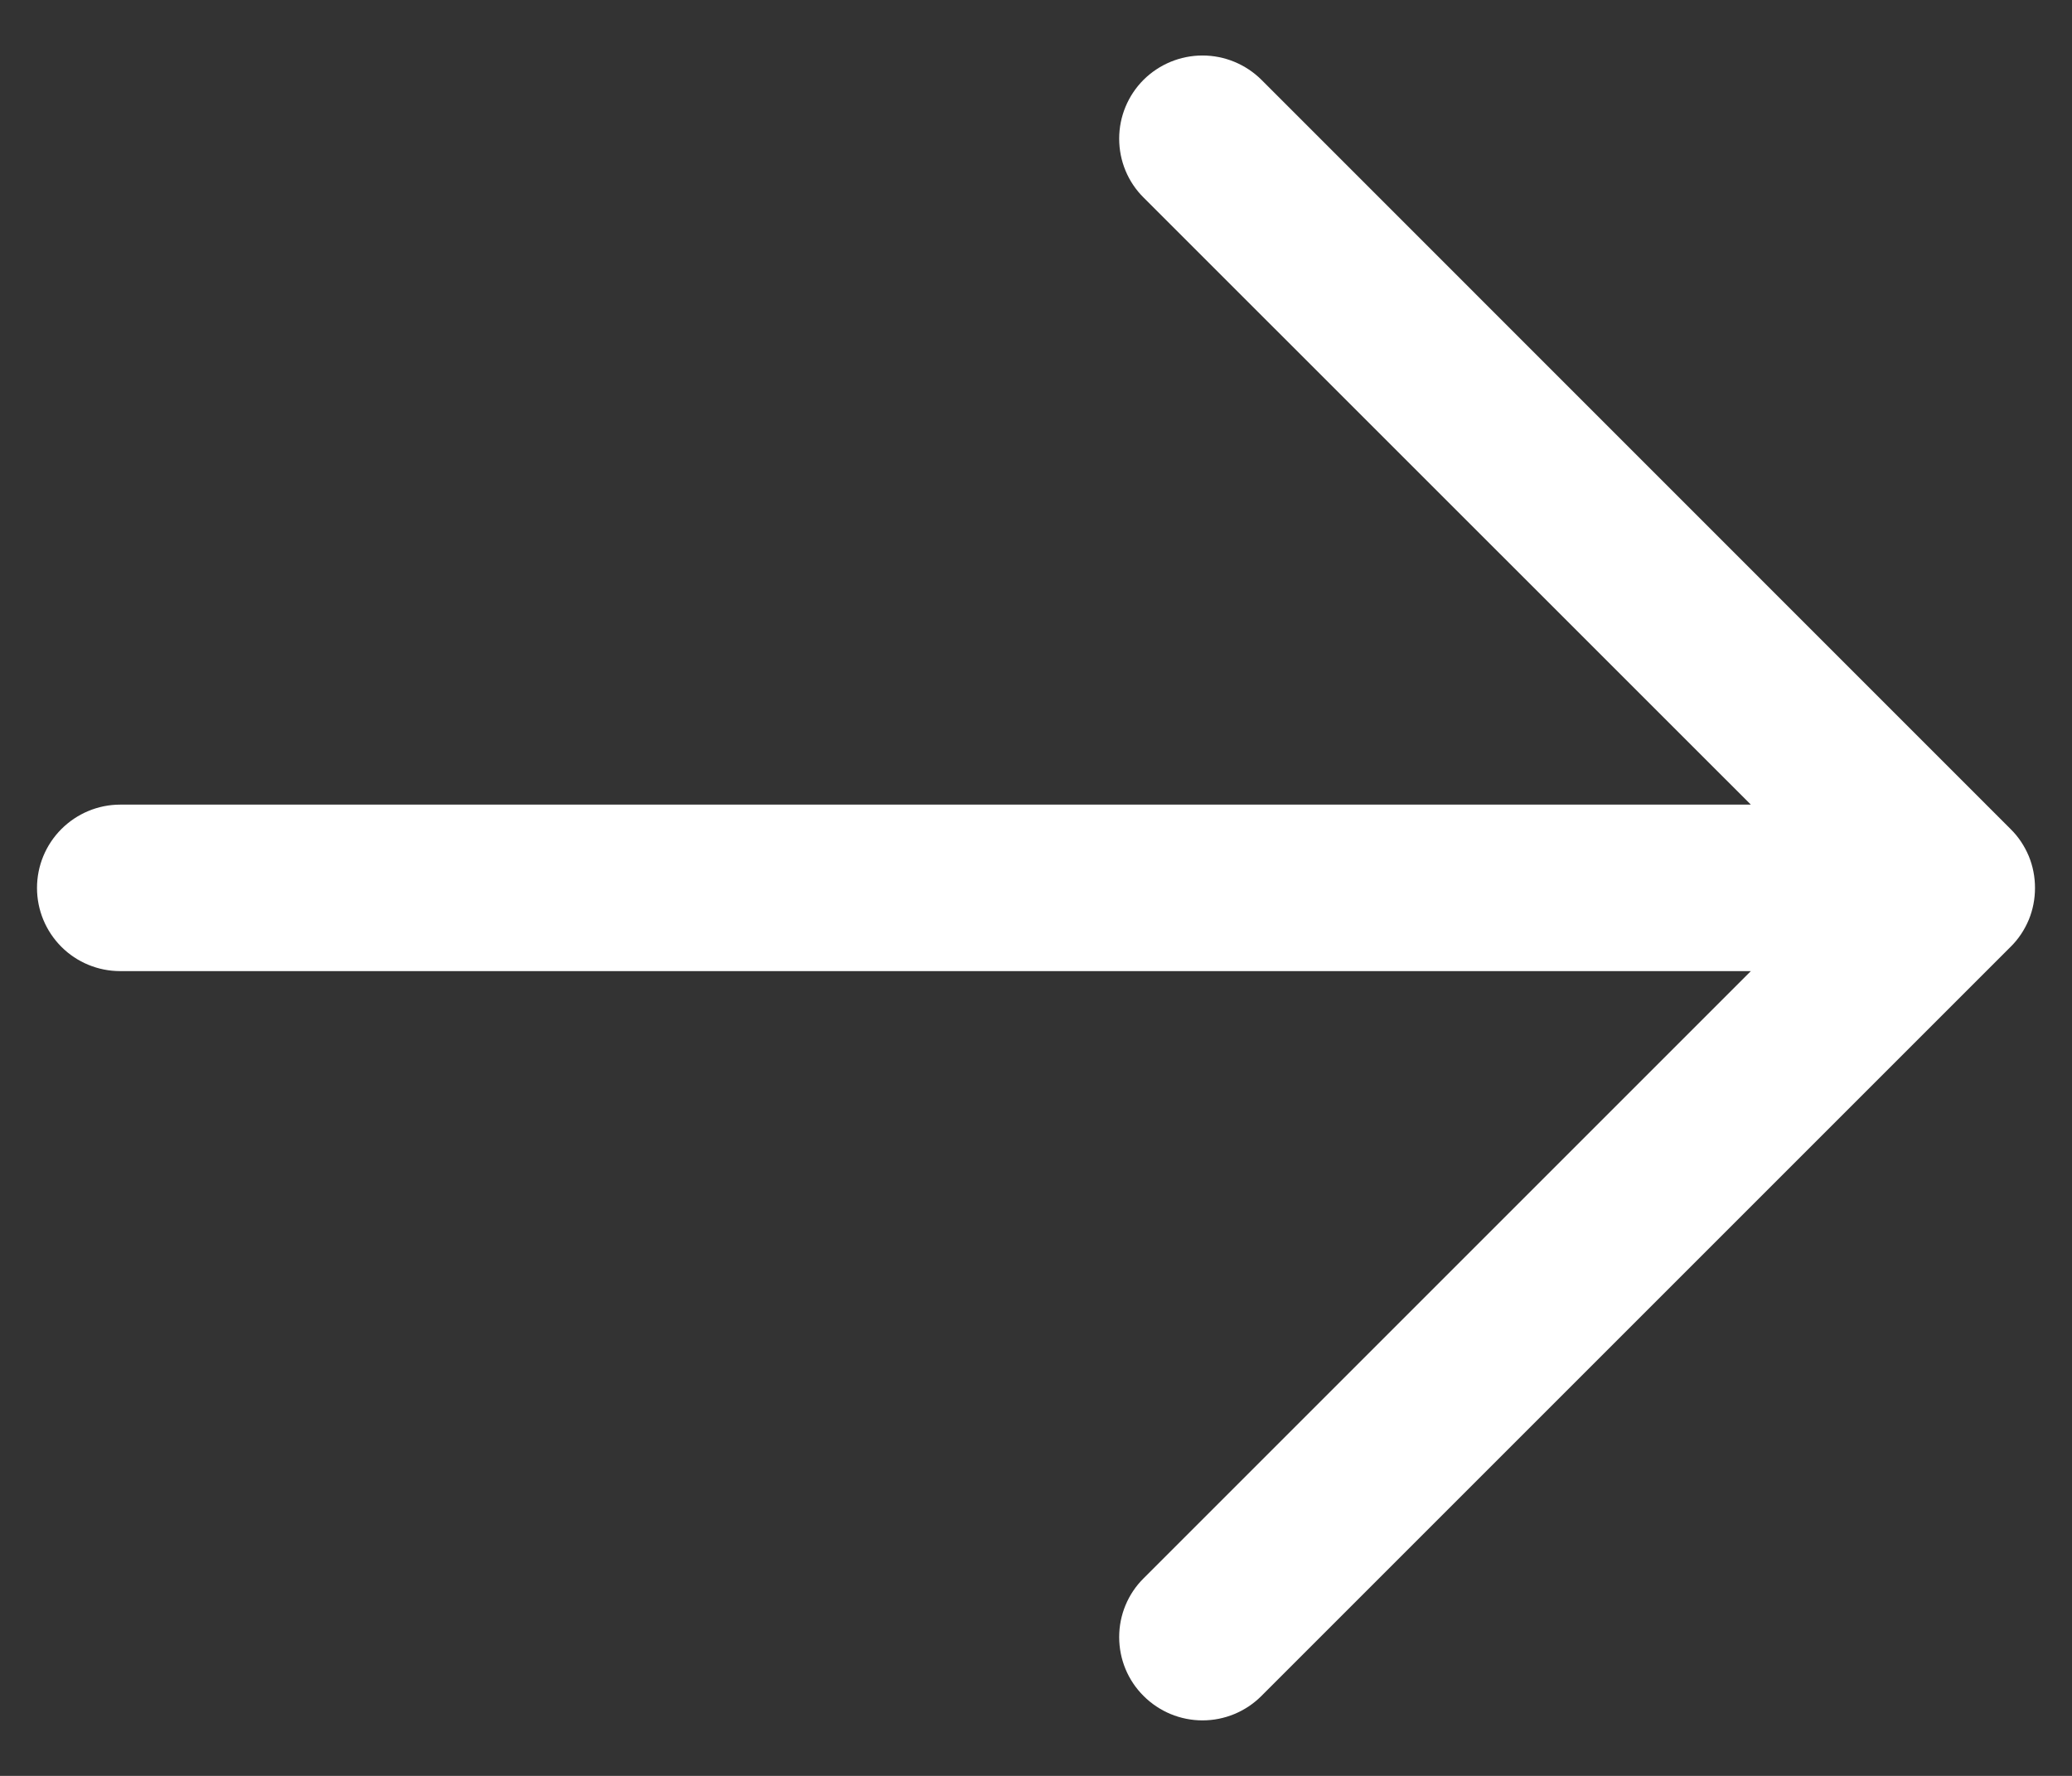 <svg width="14" height="12" viewBox="0 0 14 12" fill="none" xmlns="http://www.w3.org/2000/svg">
<rect x="0" y="0" width="14" height="12" fill="#333333" stroke="none"/>
<path d="M13.585 6.398L8.523 11.46C8.417 11.566 8.274 11.625 8.125 11.625C7.976 11.625 7.833 11.566 7.727 11.46C7.621 11.355 7.562 11.212 7.562 11.062C7.562 10.913 7.621 10.77 7.727 10.665L11.83 6.562H0.812C0.663 6.562 0.52 6.503 0.415 6.398C0.309 6.292 0.25 6.149 0.25 6C0.25 5.851 0.309 5.708 0.415 5.602C0.52 5.497 0.663 5.437 0.812 5.437H11.83L7.727 1.335C7.621 1.23 7.562 1.087 7.562 0.937C7.562 0.788 7.621 0.645 7.727 0.539C7.833 0.434 7.976 0.375 8.125 0.375C8.274 0.375 8.417 0.434 8.523 0.539L13.585 5.602C13.638 5.654 13.679 5.716 13.708 5.785C13.736 5.853 13.75 5.926 13.75 6C13.75 6.074 13.736 6.147 13.708 6.215C13.679 6.284 13.638 6.346 13.585 6.398Z" fill="white"/>
</svg>
